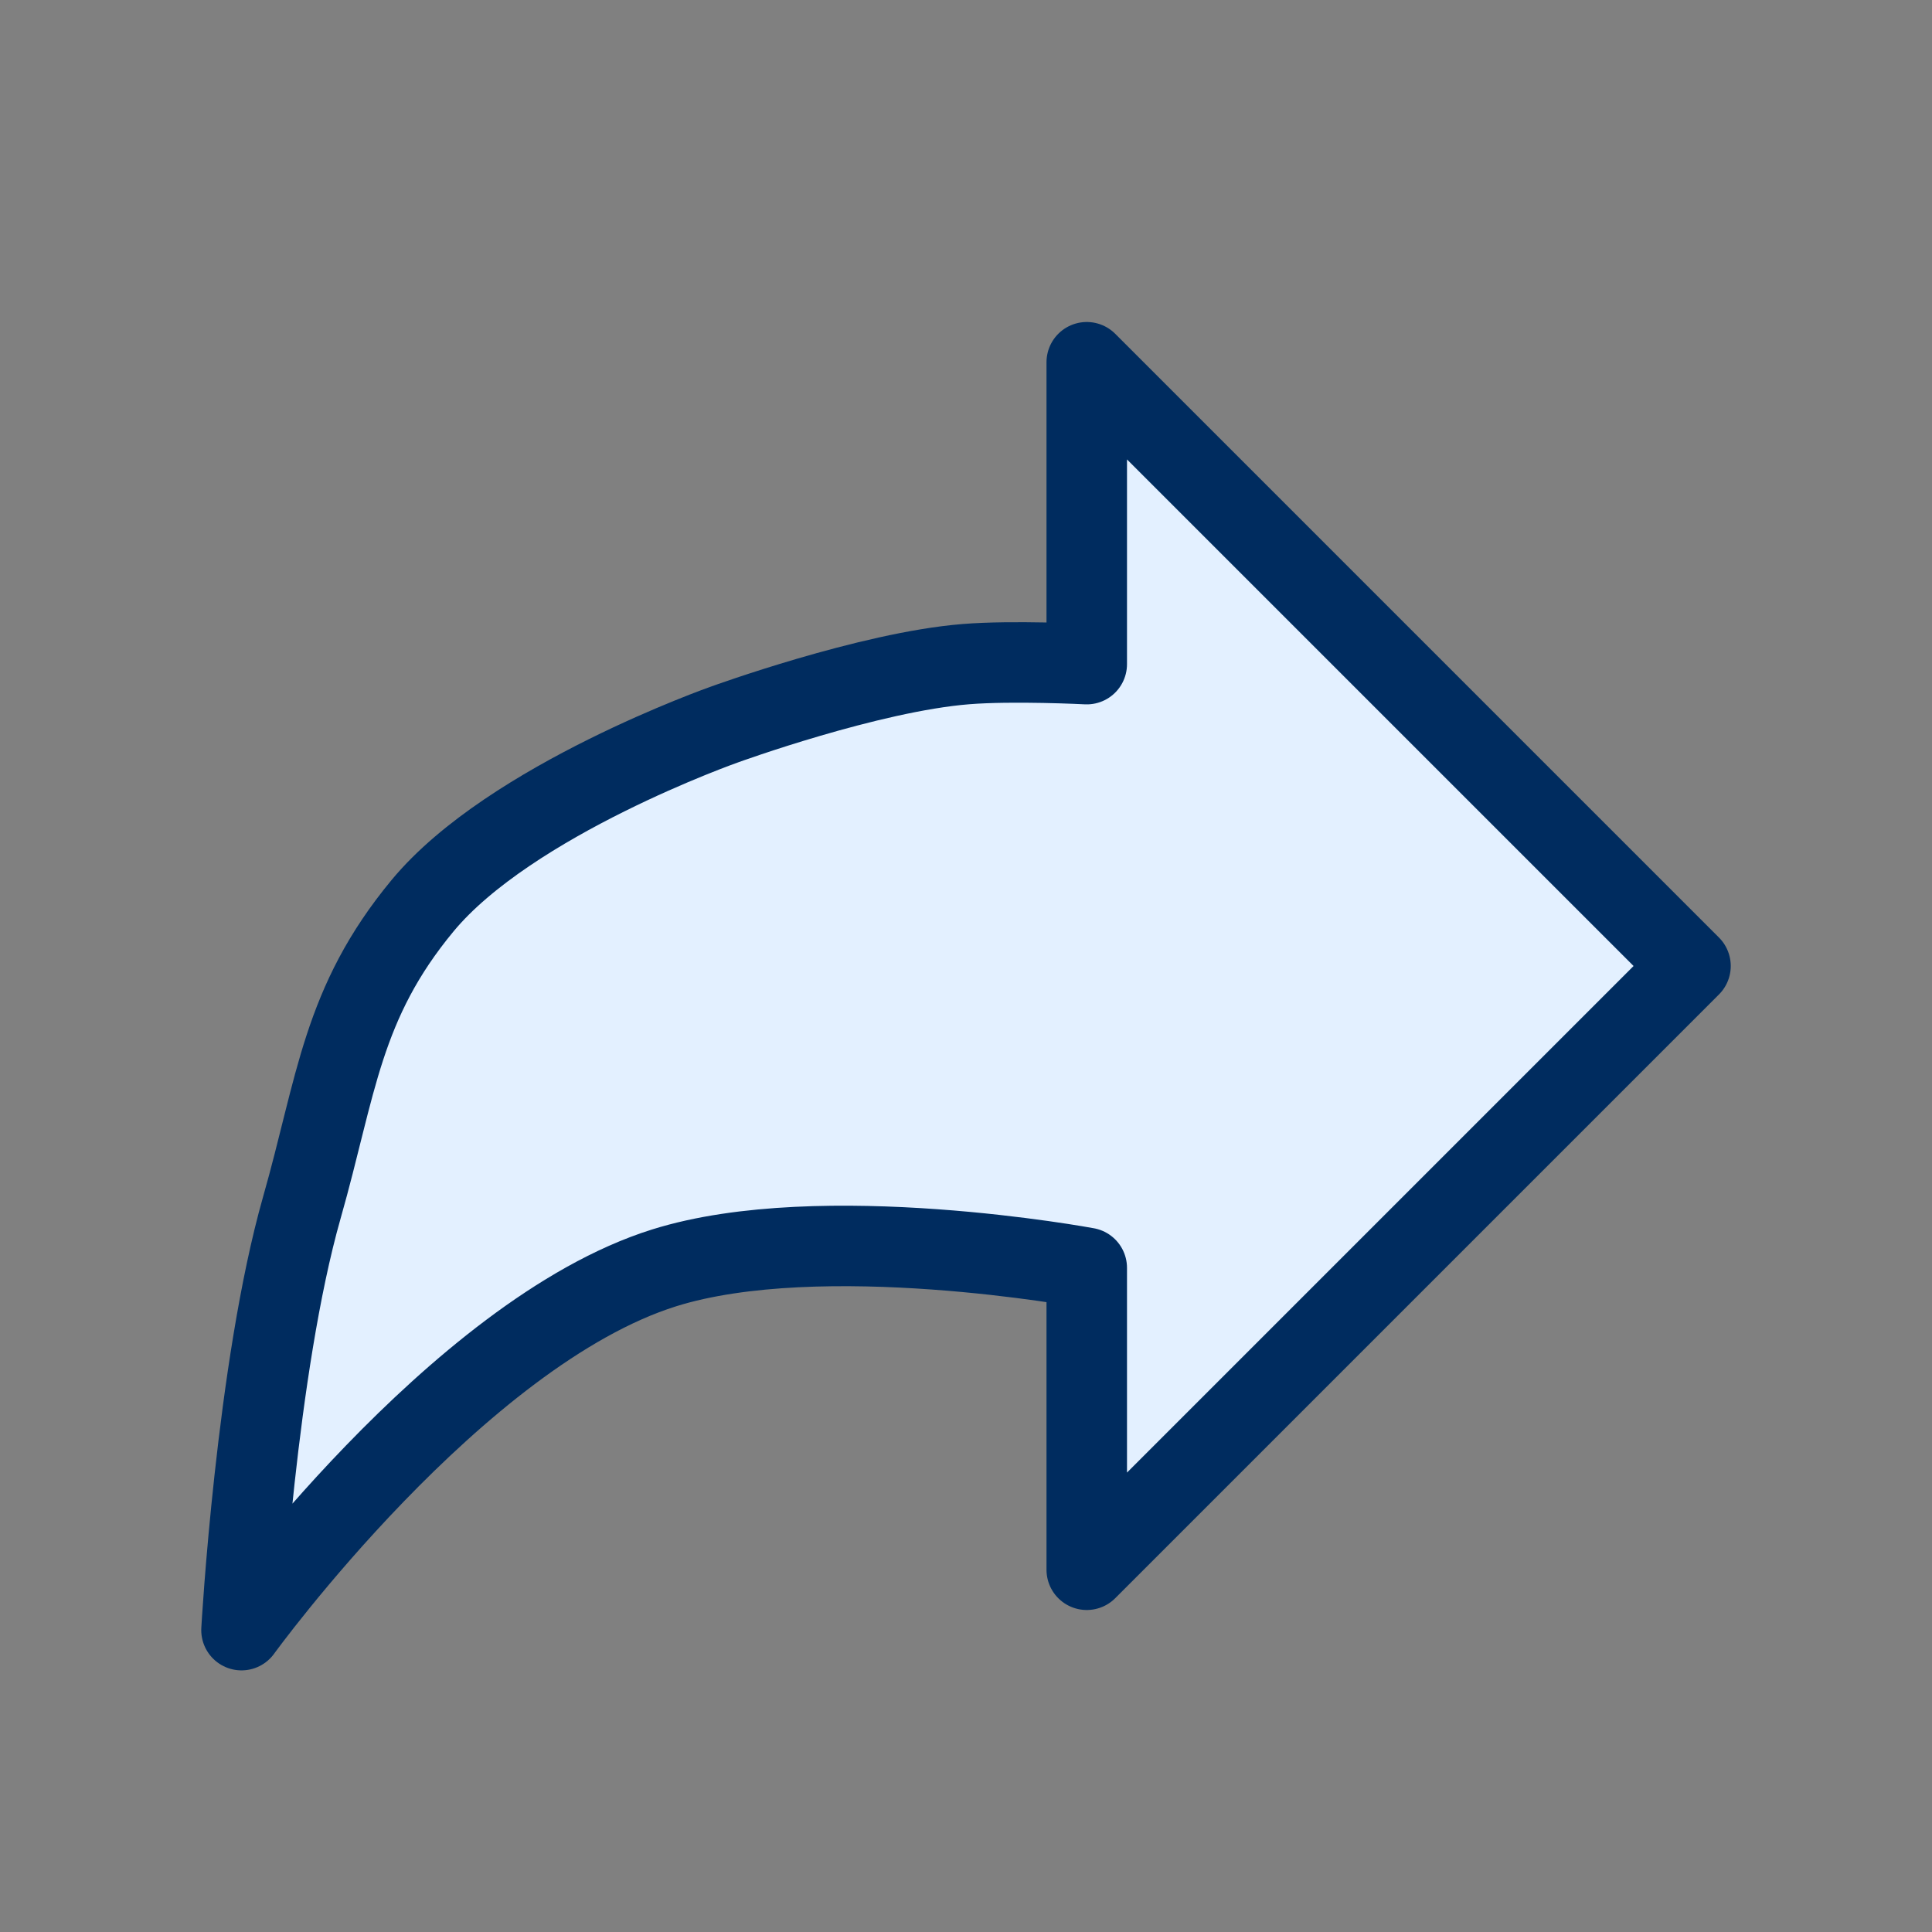 <?xml version="1.0" encoding="UTF-8"?> <svg xmlns="http://www.w3.org/2000/svg" width="24" height="24" viewBox="0 0 24 24" fill="none"><rect x="0" y="0" width="24" height="24" fill="#808080" stroke="none"/><path d="M21 12L13.5 4.5V8.25C13.5 8.25 12.584 8.203 12 8.25C10.796 8.346 9 9 9 9C9 9 6.34 9.935 5.25 11.25C4.244 12.464 4.182 13.483 3.75 15C3.183 16.992 3 20.25 3 20.25C3 20.25 5.673 16.558 8.25 15.75C10.206 15.137 13.5 15.75 13.5 15.75V19.5L21 12Z" fill="#E3F0FF" stroke="#002C5F" stroke-linejoin="round"></path></svg> 